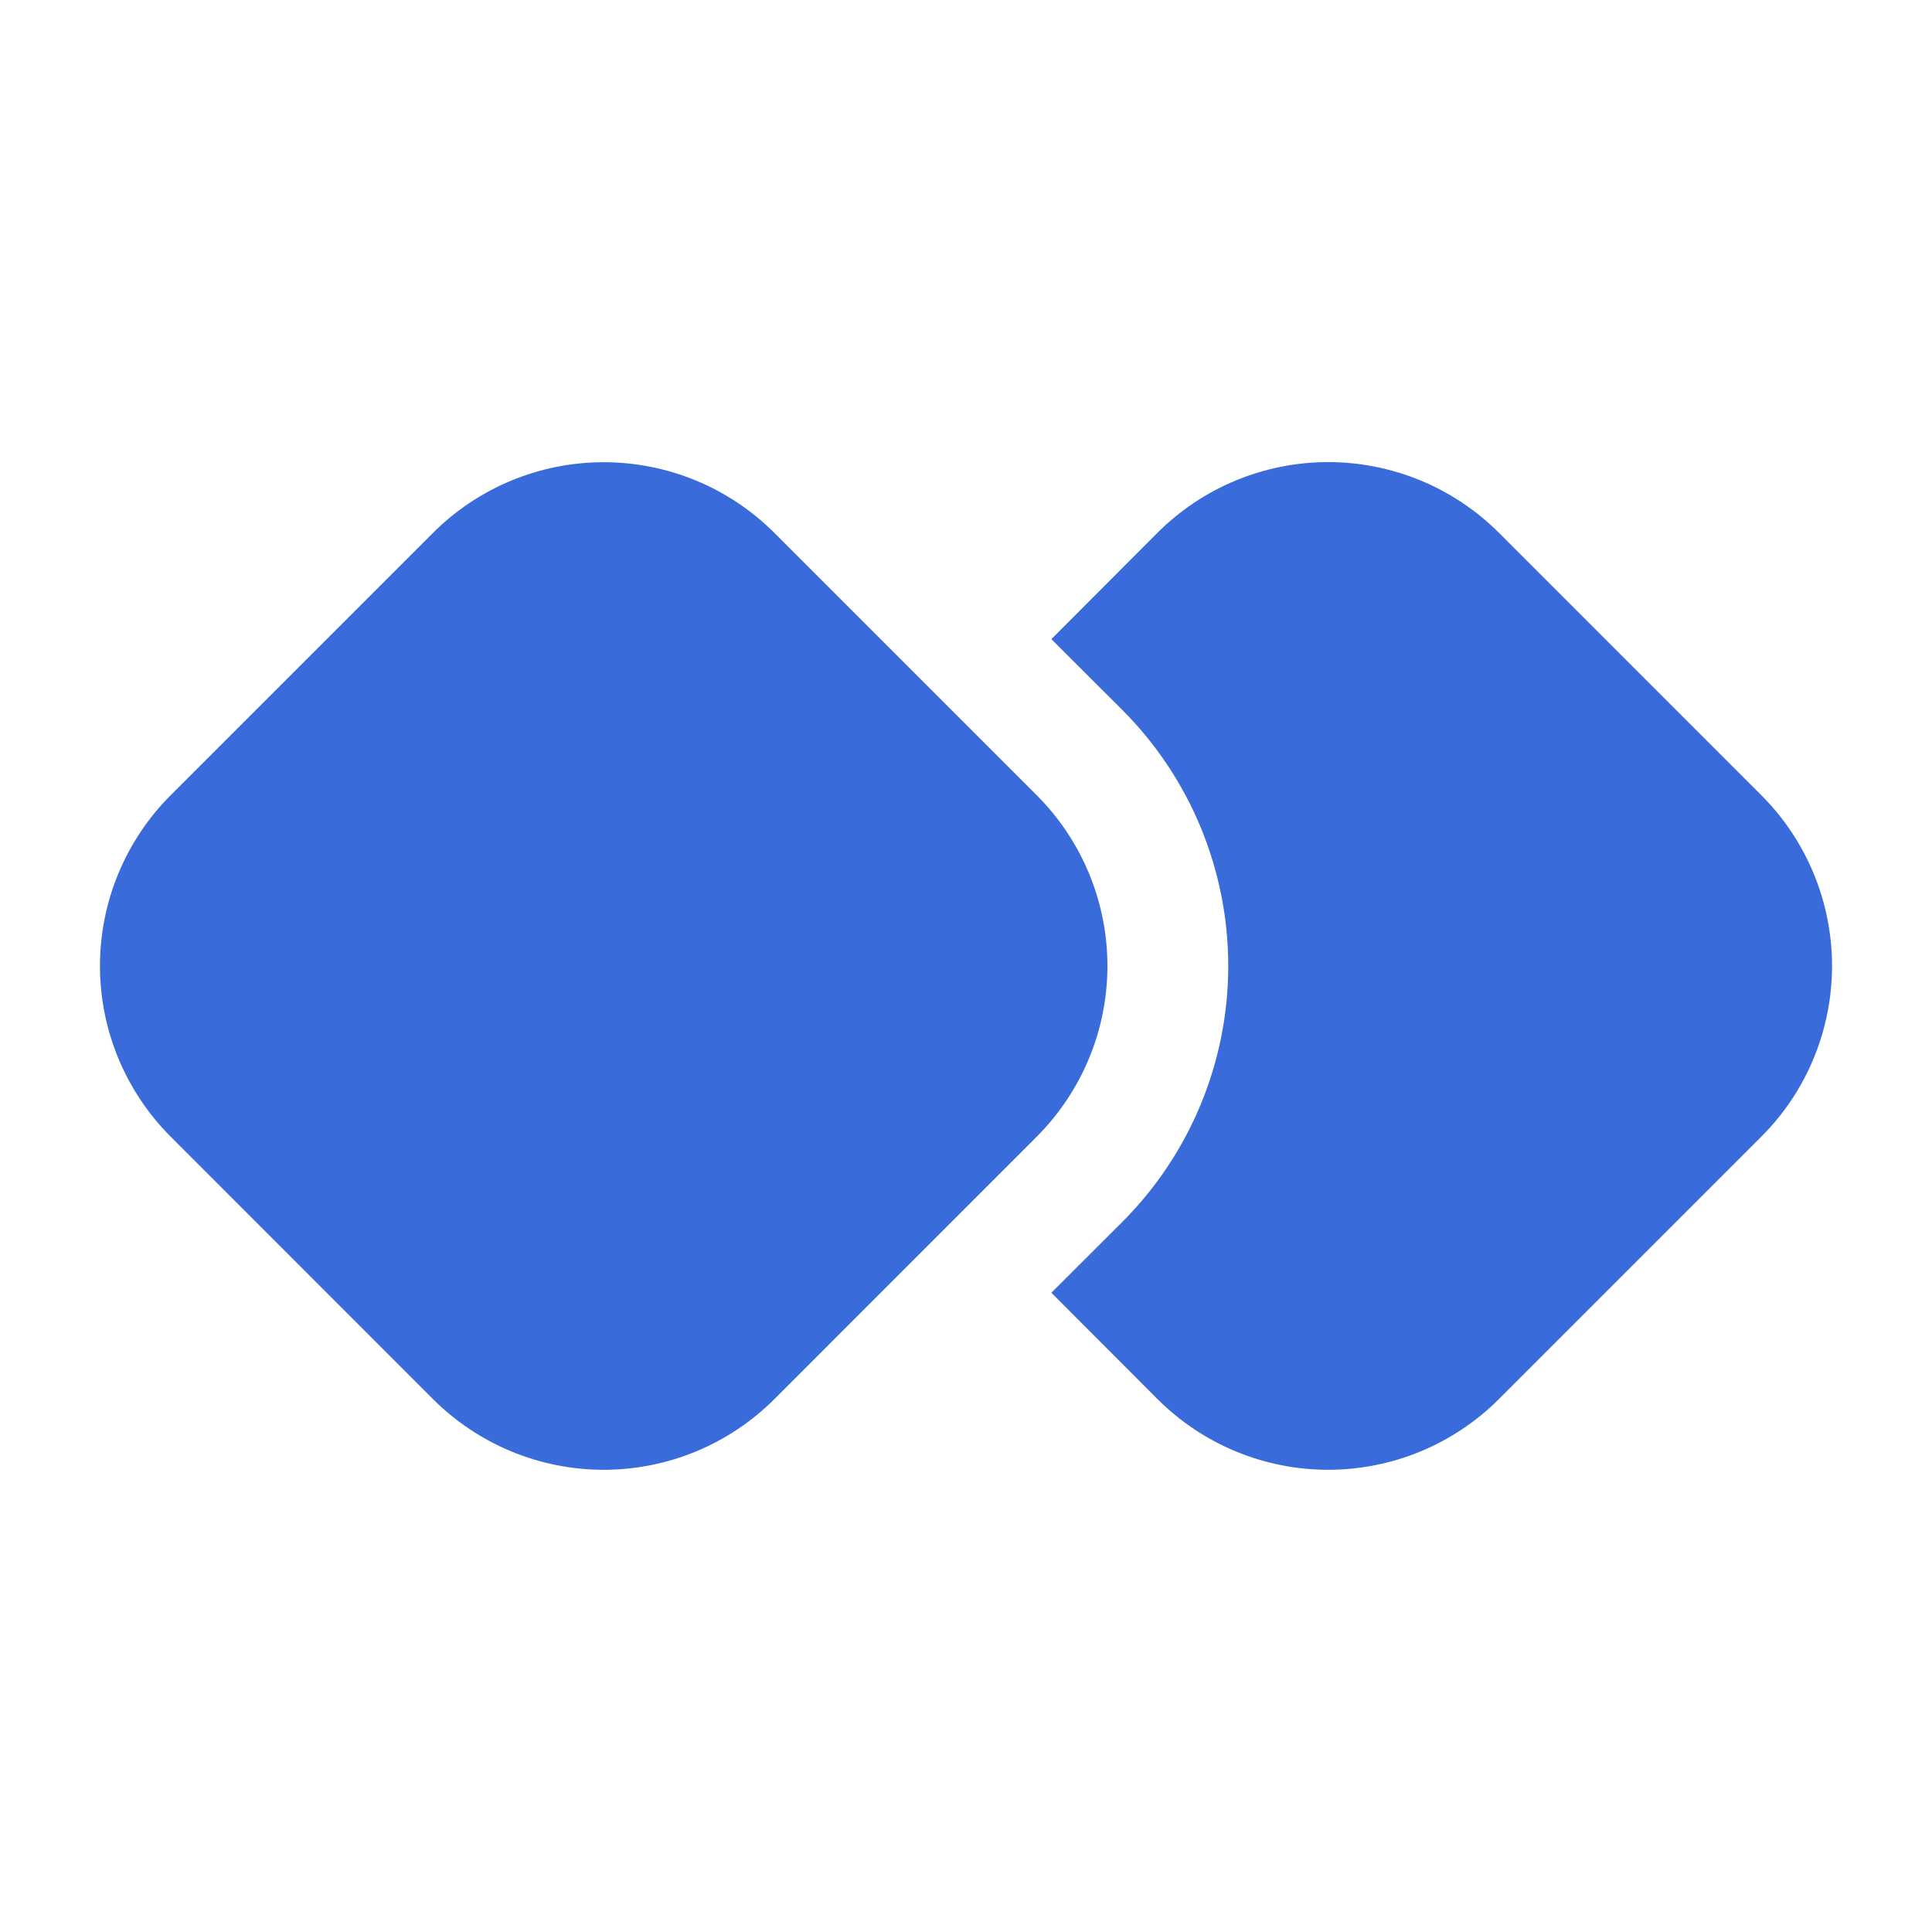 <svg width="50" height="50" viewBox="0 0 50 50" fill="none" xmlns="http://www.w3.org/2000/svg">
<path d="M11.203 13.794L4.419 20.578C3.838 21.158 3.378 21.848 3.063 22.606C2.749 23.364 2.587 24.177 2.587 24.998C2.587 25.819 2.749 26.632 3.063 27.391C3.378 28.149 3.838 28.838 4.419 29.419L11.203 36.206C11.784 36.787 12.473 37.247 13.231 37.562C13.989 37.876 14.803 38.038 15.623 38.038C16.444 38.038 17.257 37.876 18.016 37.562C18.774 37.247 19.463 36.787 20.044 36.206L26.828 29.419C27.409 28.838 27.869 28.149 28.184 27.391C28.498 26.632 28.66 25.819 28.66 24.998C28.66 24.177 28.498 23.364 28.184 22.606C27.869 21.848 27.409 21.158 26.828 20.578L20.044 13.794C19.463 13.213 18.774 12.752 18.016 12.438C17.257 12.124 16.444 11.962 15.623 11.962C14.803 11.962 13.989 12.124 13.231 12.438C12.473 12.752 11.784 13.213 11.203 13.794ZM29.953 36.206L27.209 33.456L29.041 31.628C29.911 30.757 30.602 29.724 31.073 28.586C31.544 27.449 31.787 26.23 31.787 24.998C31.787 23.767 31.544 22.548 31.073 21.41C30.602 20.273 29.911 19.239 29.041 18.369L27.209 16.541L29.953 13.79C30.534 13.21 31.223 12.749 31.981 12.435C32.739 12.121 33.553 11.959 34.373 11.959C35.194 11.959 36.007 12.121 36.766 12.435C37.524 12.749 38.213 13.21 38.794 13.79L45.581 20.578C46.162 21.158 46.623 21.848 46.937 22.606C47.251 23.364 47.413 24.177 47.413 24.998C47.413 25.819 47.251 26.632 46.937 27.391C46.623 28.149 46.162 28.838 45.581 29.419L38.794 36.206C38.213 36.787 37.524 37.247 36.766 37.562C36.007 37.876 35.194 38.038 34.373 38.038C33.553 38.038 32.739 37.876 31.981 37.562C31.223 37.247 30.534 36.787 29.953 36.206Z" fill="#3A6BDA"/>
</svg>
